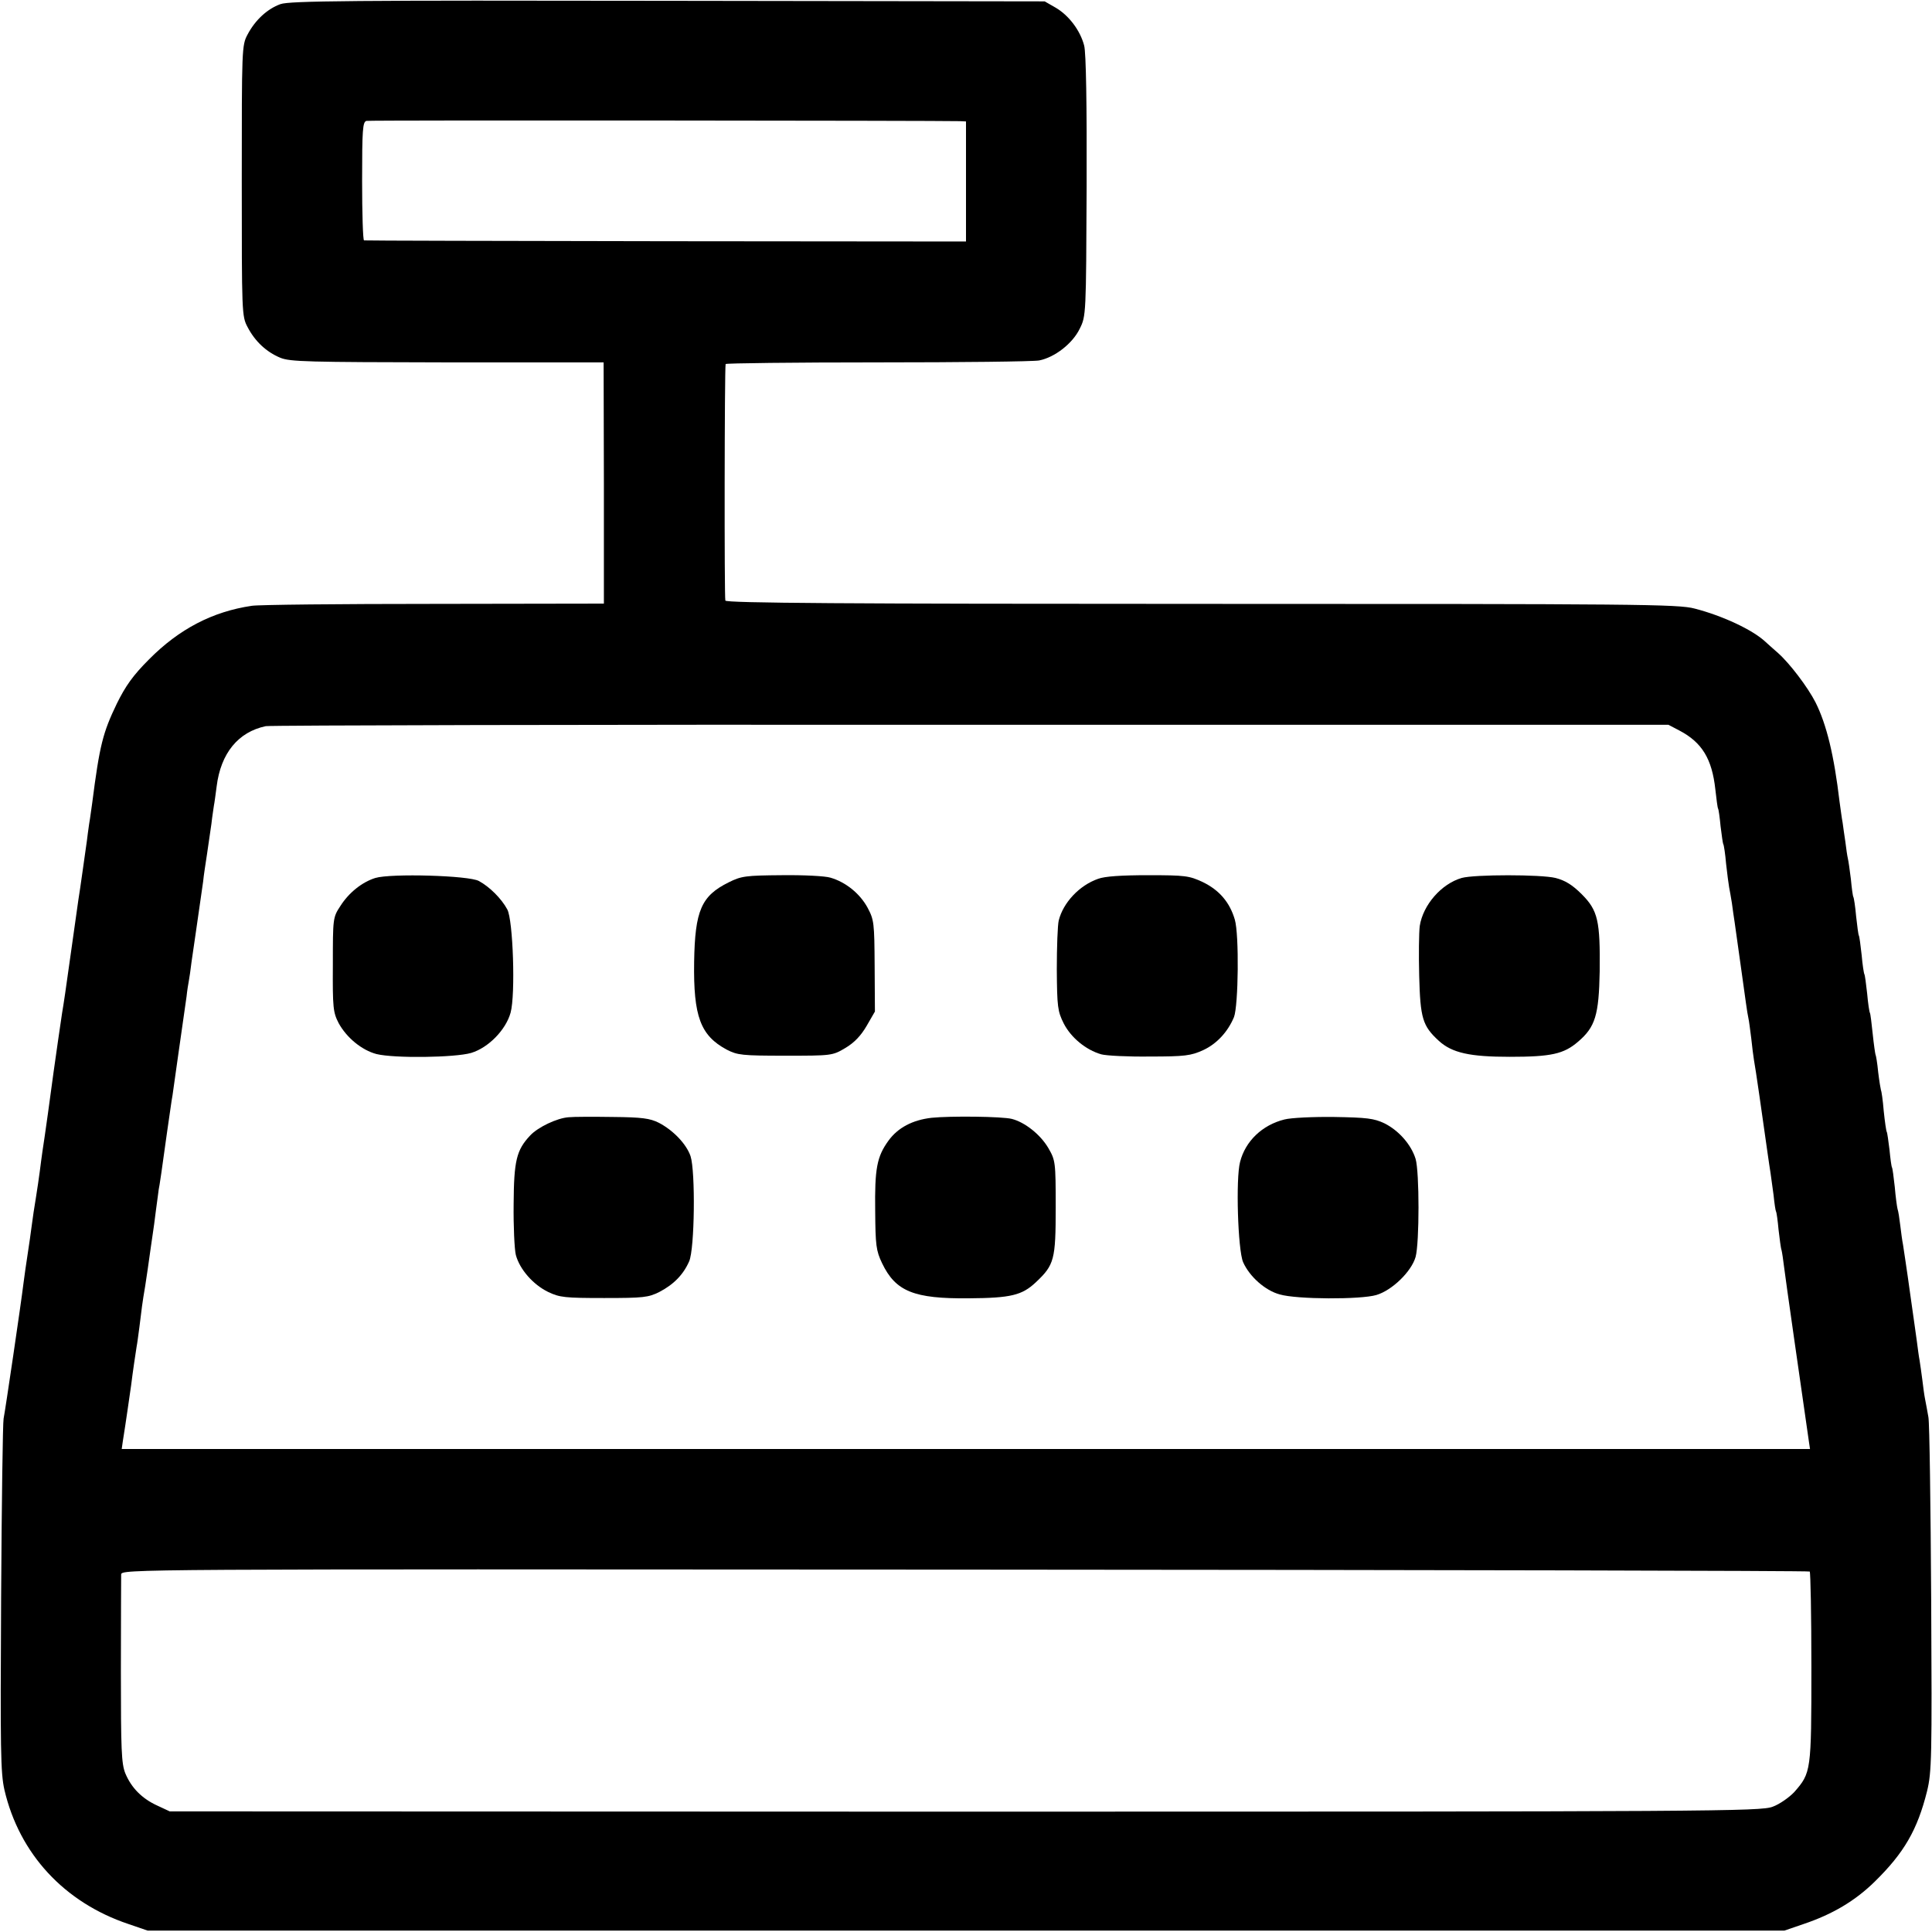<?xml version="1.0" standalone="no"?>
<!DOCTYPE svg PUBLIC "-//W3C//DTD SVG 20010904//EN"
 "http://www.w3.org/TR/2001/REC-SVG-20010904/DTD/svg10.dtd">
<svg version="1.0" xmlns="http://www.w3.org/2000/svg"
 width="700pt" height="700pt" viewBox="0 0 700 700"
 preserveAspectRatio="xMidYMid meet">
<g transform="translate(0,700) scale(0.1,-0.1)"
fill="#000000" stroke="none">
<path d="M1016 6985 c-47 -17 -91 -57 -119 -110 -21 -39 -21 -51 -21 -530 0
-479 0 -491 21 -530 27 -52 68 -90 118 -111 36 -15 99 -16 606 -17 l566 0 1
-437 0 -437 -616 -1 c-339 0 -637 -3 -660 -7 -142 -21 -263 -84 -372 -194 -58
-58 -85 -96 -117 -161 -50 -104 -62 -149 -89 -360 -3 -19 -7 -53 -11 -75 -3
-22 -7 -49 -8 -60 -6 -41 -25 -180 -31 -215 -2 -14 -13 -91 -24 -170 -23 -165
-29 -205 -35 -240 -4 -26 -24 -164 -31 -215 -7 -55 -34 -249 -40 -285 -3 -19
-7 -53 -10 -75 -3 -22 -9 -65 -14 -95 -5 -30 -12 -75 -15 -100 -3 -25 -10 -72
-15 -105 -5 -33 -12 -80 -15 -105 -8 -67 -66 -461 -72 -490 -3 -14 -7 -306 -9
-650 -3 -550 -2 -633 12 -695 54 -232 217 -408 449 -486 l70 -24 2965 0 2965
0 70 24 c104 35 187 84 258 154 106 104 154 187 189 327 17 70 18 120 15 695
-2 341 -6 638 -10 660 -4 22 -9 51 -12 65 -3 14 -7 45 -10 70 -3 25 -8 57 -10
71 -3 15 -7 47 -10 70 -3 24 -13 91 -21 149 -8 58 -17 121 -20 140 -3 19 -7
46 -9 60 -3 14 -7 45 -10 70 -3 25 -7 52 -10 60 -2 8 -7 44 -10 80 -4 36 -8
67 -10 70 -2 3 -6 32 -9 64 -4 32 -8 62 -10 65 -2 3 -7 37 -11 76 -3 38 -8 72
-10 75 -1 3 -6 32 -10 65 -3 32 -8 62 -10 65 -1 3 -6 36 -10 75 -4 38 -8 72
-10 75 -2 3 -7 35 -10 70 -4 36 -8 67 -10 70 -2 3 -7 35 -10 70 -4 36 -8 67
-10 70 -2 3 -6 34 -10 70 -3 35 -8 67 -10 70 -2 3 -6 32 -9 65 -4 33 -9 67
-11 75 -2 8 -6 35 -9 60 -4 25 -8 56 -10 70 -3 14 -7 48 -11 75 -20 169 -47
280 -87 360 -28 55 -94 142 -136 179 -20 17 -40 36 -46 41 -46 43 -155 94
-256 120 -60 16 -205 17 -1787 17 -1281 0 -1723 3 -1725 12 -4 10 -3 841 1
857 0 3 248 6 549 6 302 0 566 3 587 7 56 11 121 61 147 115 23 46 23 50 25
516 1 292 -2 485 -9 510 -14 54 -55 109 -103 137 l-40 23 -1365 2 c-1141 2
-1371 0 -1404 -12z m2462 -424 l22 -1 0 -218 0 -217 -1087 1 c-599 1 -1091 2
-1094 3 -4 0 -7 98 -7 215 0 187 2 215 16 218 13 3 2081 1 2150 -1z m2607
-2208 c82 -43 118 -103 130 -213 4 -36 8 -67 10 -70 2 -3 6 -32 9 -64 4 -32 8
-62 10 -65 2 -3 7 -35 10 -71 4 -36 9 -74 11 -85 2 -11 7 -37 10 -57 3 -21 7
-53 10 -70 8 -55 35 -251 41 -293 3 -22 7 -47 9 -55 2 -8 6 -40 10 -71 3 -31
8 -67 10 -80 5 -25 31 -206 50 -342 3 -23 8 -53 10 -67 2 -14 7 -50 11 -80 3
-30 7 -57 9 -60 2 -3 6 -32 9 -65 4 -33 8 -67 11 -75 2 -8 6 -35 9 -60 4 -35
62 -439 90 -633 l4 -27 -3059 0 -3058 0 4 28 c11 68 24 161 30 202 6 49 16
116 20 141 2 9 6 40 10 70 8 66 11 91 21 149 4 25 8 52 9 60 4 28 19 135 20
140 1 3 5 37 10 75 5 39 10 72 10 75 2 7 13 81 30 206 9 60 17 121 20 135 3
21 38 270 51 359 2 20 6 45 8 55 2 11 7 43 10 70 4 28 11 77 16 110 11 75 19
131 26 181 2 22 9 66 14 99 5 33 12 83 16 110 3 28 8 57 9 66 2 9 6 40 10 70
15 120 78 197 178 218 16 3 1165 6 2555 5 l2527 0 40 -21z m472 -3047 c3 -3 6
-160 6 -348 0 -377 -1 -381 -62 -451 -18 -19 -53 -44 -78 -53 -43 -17 -203
-18 -2927 -18 l-2881 1 -45 21 c-55 25 -94 64 -116 117 -14 35 -16 84 -16 370
0 182 1 339 1 350 1 20 7 20 3057 18 1681 -1 3058 -4 3061 -7z"/>
<path d="M1360 3819 c-48 -15 -96 -53 -127 -102 -27 -41 -27 -45 -27 -212 -1
-157 1 -173 21 -212 29 -53 84 -98 137 -112 65 -16 284 -13 343 4 63 19 126
84 143 146 18 65 9 336 -12 374 -21 39 -64 82 -103 103 -36 20 -318 28 -375
11z"/>
<path d="M2640 3803 c-99 -49 -122 -102 -125 -288 -3 -198 23 -267 118 -318
39 -20 55 -22 212 -22 168 0 171 0 218 28 32 19 56 44 77 80 l30 52 -1 165
c-1 157 -2 167 -26 212 -28 51 -79 92 -134 108 -19 6 -98 10 -176 9 -131 -1
-147 -3 -193 -26z"/>
<path d="M3979 3816 c-69 -24 -127 -87 -143 -151 -4 -16 -7 -96 -7 -177 1
-136 3 -152 25 -196 26 -51 80 -96 136 -112 18 -5 97 -9 176 -8 127 0 149 3
193 23 50 23 90 67 112 120 16 42 19 299 3 353 -18 62 -56 107 -116 136 -49
23 -64 25 -198 25 -96 0 -157 -4 -181 -13z"/>
<path d="M5296 3819 c-73 -21 -140 -97 -152 -174 -3 -24 -4 -105 -2 -181 4
-153 12 -181 71 -235 48 -44 113 -58 257 -58 150 0 196 10 248 55 62 53 75 96
78 254 2 183 -6 221 -65 280 -34 34 -60 50 -95 59 -53 13 -293 13 -340 0z"/>
<path d="M2060 2952 c-42 -3 -111 -36 -139 -66 -50 -53 -59 -92 -60 -248 -1
-81 3 -165 8 -185 14 -52 62 -107 117 -134 42 -20 61 -22 203 -22 142 0 160 2
200 22 52 27 87 63 108 111 20 45 23 326 5 381 -15 44 -63 94 -115 121 -32 16
-61 20 -166 21 -69 1 -142 1 -161 -1z"/>
<path d="M3375 2950 c-69 -8 -122 -36 -156 -83 -42 -58 -50 -101 -48 -255 1
-123 3 -143 25 -189 49 -102 115 -129 314 -127 153 1 193 11 243 58 67 63 72
82 72 271 0 166 -1 171 -27 216 -29 49 -85 93 -132 105 -36 9 -223 11 -291 4z"/>
<path d="M4654 2944 c-81 -20 -142 -79 -161 -154 -16 -60 -8 -319 11 -363 23
-52 80 -103 133 -117 61 -18 293 -19 350 -2 57 17 127 85 142 138 14 52 14
307 0 355 -16 52 -61 103 -113 129 -38 18 -64 21 -182 23 -76 1 -157 -3 -180
-9z"/>
</g>
</svg>

